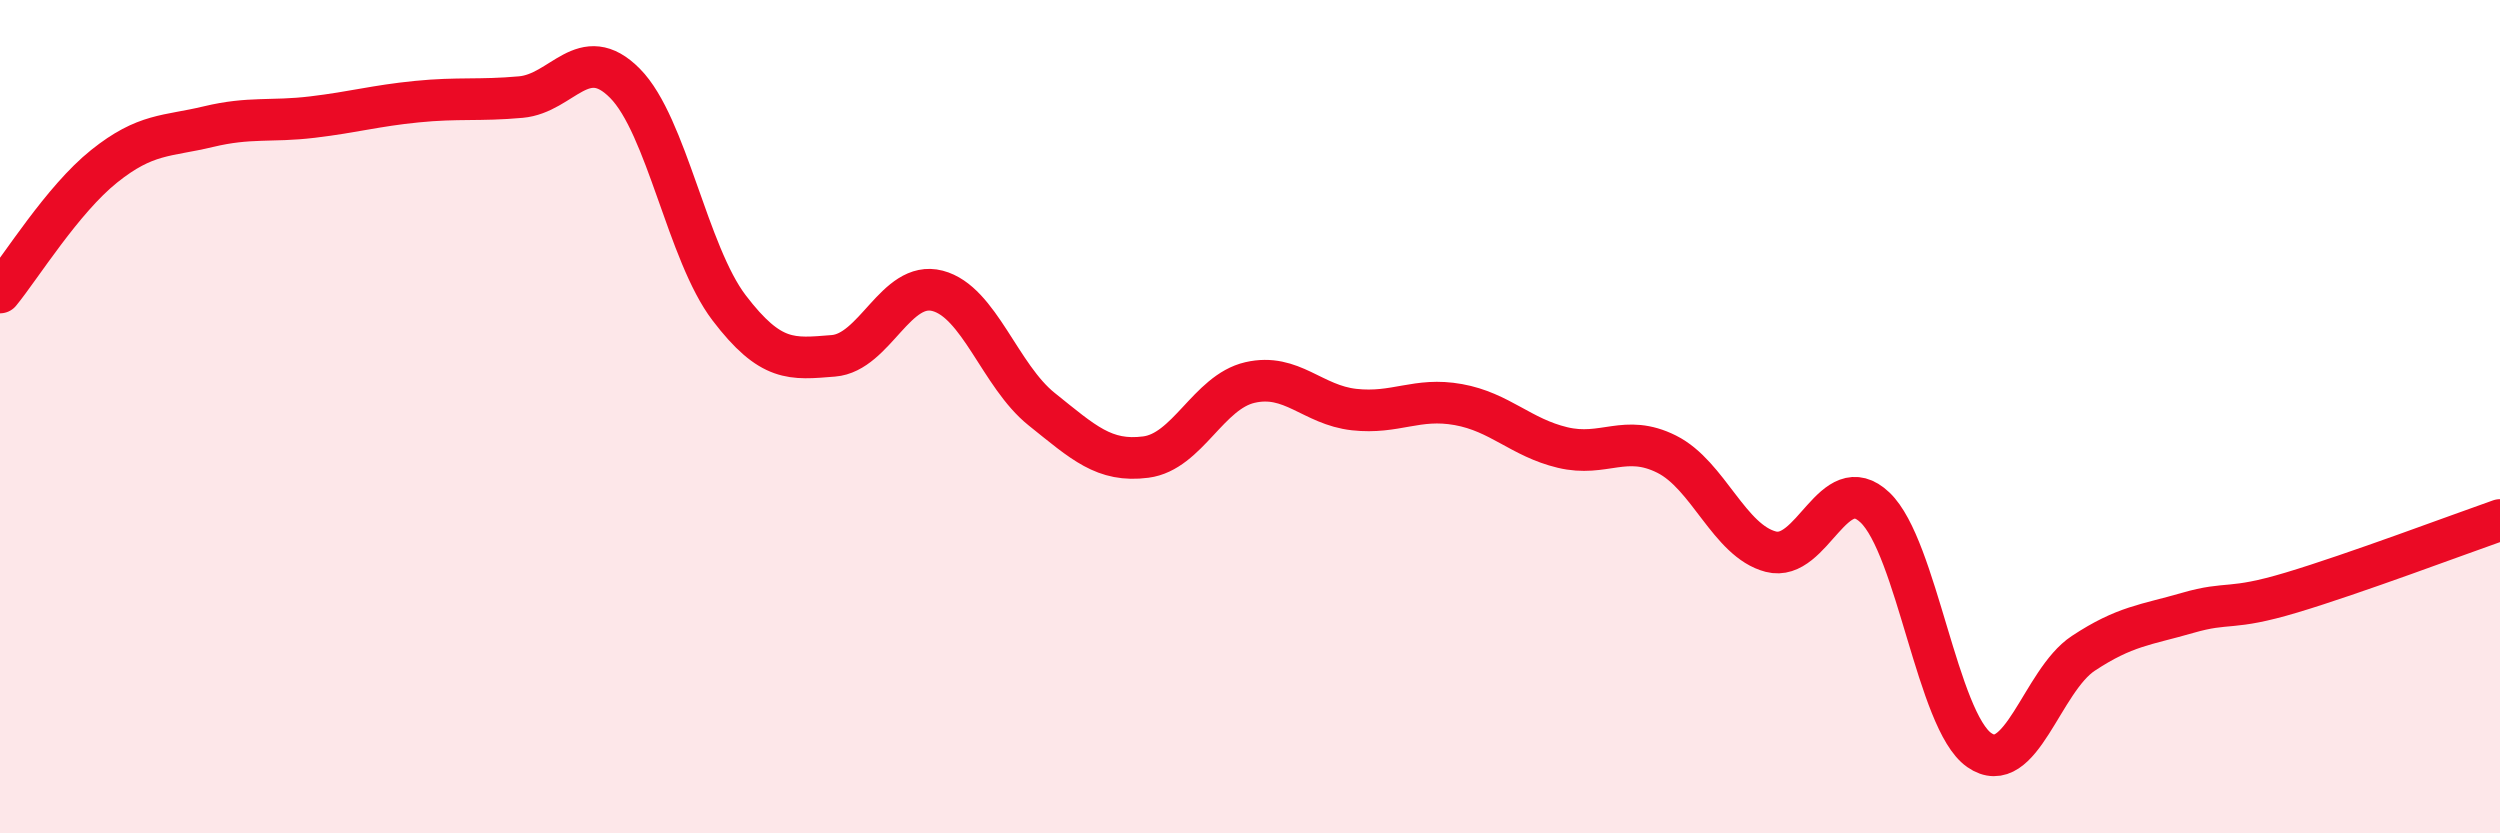 
    <svg width="60" height="20" viewBox="0 0 60 20" xmlns="http://www.w3.org/2000/svg">
      <path
        d="M 0,7.02 C 0.5,6.41 1.5,4.79 2.5,3.99 C 3.5,3.19 4,3.28 5,3.04 C 6,2.8 6.5,2.93 7.5,2.81 C 8.5,2.69 9,2.54 10,2.44 C 11,2.34 11.5,2.42 12.5,2.33 C 13.5,2.24 14,0.99 15,2 C 16,3.01 16.5,6.08 17.5,7.39 C 18.5,8.7 19,8.62 20,8.54 C 21,8.46 21.5,6.72 22.5,6.98 C 23.5,7.24 24,9.02 25,9.82 C 26,10.62 26.5,11.1 27.5,10.97 C 28.5,10.84 29,9.41 30,9.18 C 31,8.95 31.5,9.72 32.5,9.83 C 33.5,9.94 34,9.53 35,9.71 C 36,9.89 36.5,10.5 37.5,10.74 C 38.5,10.98 39,10.4 40,10.9 C 41,11.4 41.5,12.98 42.5,13.24 C 43.5,13.5 44,11.23 45,12.18 C 46,13.13 46.5,17.3 47.5,18 C 48.5,18.7 49,16.34 50,15.68 C 51,15.02 51.5,15 52.5,14.71 C 53.5,14.42 53.5,14.67 55,14.22 C 56.5,13.77 59,12.83 60,12.48L60 20L0 20Z"
        fill="#EB0A25"
        opacity="0.1"
        stroke-linecap="round"
        stroke-linejoin="round"
      />
      <path
        d="M 0,7.02 C 0.5,6.41 1.5,4.79 2.5,3.99 C 3.5,3.19 4,3.28 5,3.04 C 6,2.8 6.5,2.93 7.5,2.81 C 8.5,2.69 9,2.54 10,2.44 C 11,2.34 11.5,2.42 12.5,2.33 C 13.5,2.24 14,0.99 15,2 C 16,3.01 16.5,6.08 17.5,7.39 C 18.5,8.7 19,8.62 20,8.54 C 21,8.46 21.5,6.72 22.5,6.98 C 23.5,7.24 24,9.02 25,9.82 C 26,10.62 26.5,11.1 27.5,10.97 C 28.5,10.84 29,9.41 30,9.18 C 31,8.95 31.5,9.72 32.5,9.83 C 33.5,9.94 34,9.53 35,9.71 C 36,9.89 36.5,10.5 37.5,10.74 C 38.5,10.98 39,10.4 40,10.9 C 41,11.4 41.5,12.98 42.5,13.24 C 43.5,13.5 44,11.23 45,12.18 C 46,13.13 46.5,17.3 47.5,18 C 48.5,18.7 49,16.34 50,15.68 C 51,15.02 51.5,15 52.5,14.71 C 53.5,14.42 53.5,14.67 55,14.22 C 56.5,13.77 59,12.83 60,12.48"
        stroke="#EB0A25"
        stroke-width="1"
        fill="none"
        stroke-linecap="round"
        stroke-linejoin="round"
      />
    </svg>
  